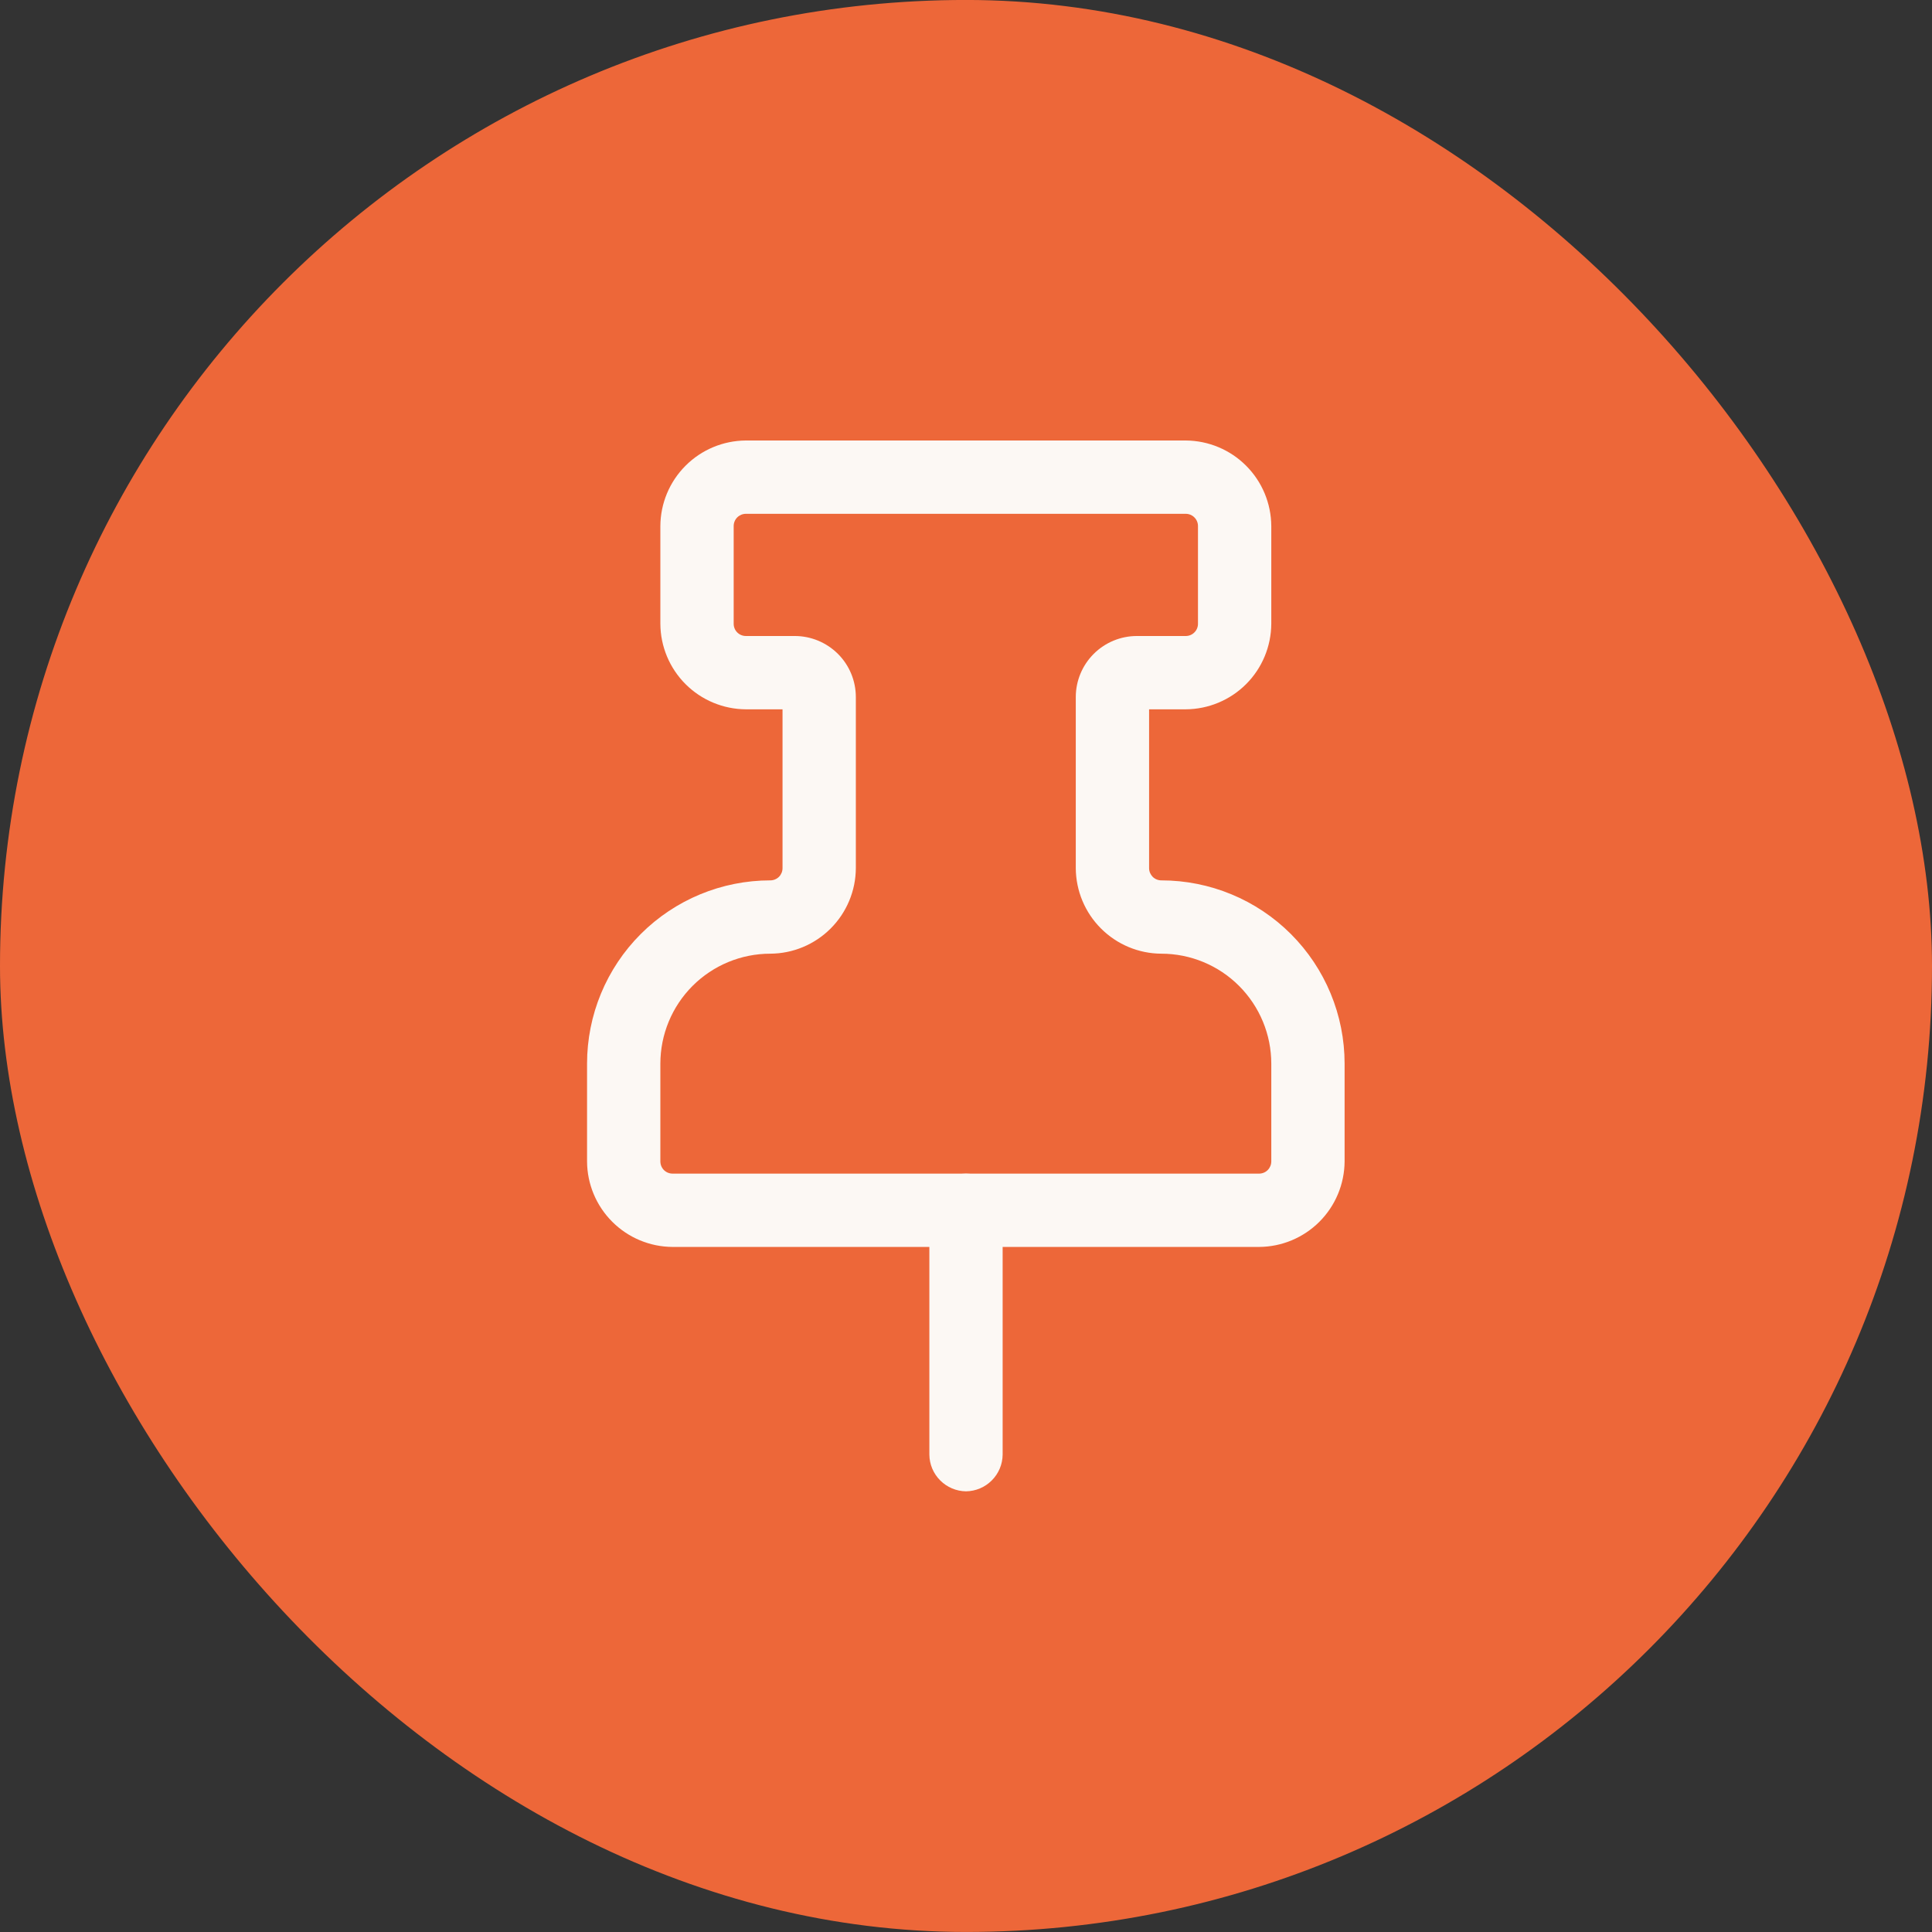 <svg width="56" height="56" viewBox="0 0 56 56" fill="none" xmlns="http://www.w3.org/2000/svg">
<rect x="0" y="0" width="56" height="56" fill="#333333" stroke="none"/>
<rect y="-0.001" width="56" height="56" rx="28" fill="#ED6739"/>
<path d="M28 43.227C27.719 43.223 27.451 43.11 27.253 42.911C27.054 42.713 26.941 42.445 26.938 42.164V35.081C26.938 34.799 27.049 34.529 27.249 34.33C27.448 34.13 27.718 34.018 28 34.018C28.282 34.018 28.552 34.13 28.751 34.33C28.951 34.529 29.062 34.799 29.062 35.081V42.164C29.059 42.445 28.946 42.713 28.747 42.911C28.549 43.11 28.281 43.223 28 43.227Z" fill="#FCF8F4"/>
<path d="M36.495 36.143H19.495C18.838 36.14 18.21 35.877 17.746 35.413C17.282 34.949 17.019 34.321 17.016 33.664V30.831C17.016 29.422 17.575 28.071 18.572 27.074C19.568 26.078 20.919 25.518 22.328 25.518C22.422 25.518 22.512 25.481 22.579 25.415C22.645 25.348 22.682 25.258 22.682 25.164V20.56H21.62C20.963 20.556 20.335 20.294 19.871 19.83C19.407 19.366 19.144 18.737 19.141 18.081V15.248C19.144 14.591 19.407 13.963 19.871 13.499C20.335 13.034 20.963 12.772 21.62 12.768H34.37C35.026 12.772 35.655 13.034 36.119 13.499C36.583 13.963 36.845 14.591 36.849 15.248V18.081C36.845 18.737 36.583 19.366 36.119 19.83C35.655 20.294 35.026 20.556 34.37 20.56H33.307V25.164C33.307 25.258 33.345 25.348 33.411 25.415C33.477 25.481 33.568 25.518 33.661 25.518C35.07 25.518 36.422 26.078 37.418 27.074C38.414 28.071 38.974 29.422 38.974 30.831V33.664C38.97 34.321 38.708 34.949 38.244 35.413C37.78 35.877 37.151 36.14 36.495 36.143ZM21.62 14.893C21.526 14.893 21.436 14.931 21.369 14.997C21.303 15.064 21.266 15.154 21.266 15.248V18.081C21.266 18.175 21.303 18.265 21.369 18.331C21.436 18.398 21.526 18.435 21.62 18.435H23.037C23.506 18.435 23.956 18.622 24.289 18.954C24.621 19.286 24.807 19.736 24.807 20.206V25.164C24.804 25.821 24.541 26.449 24.077 26.913C23.613 27.377 22.985 27.64 22.328 27.643C21.483 27.643 20.672 27.979 20.074 28.577C19.477 29.175 19.141 29.986 19.141 30.831V33.664C19.141 33.758 19.178 33.848 19.244 33.915C19.311 33.981 19.401 34.018 19.495 34.018H36.495C36.589 34.018 36.679 33.981 36.745 33.915C36.812 33.848 36.849 33.758 36.849 33.664V30.831C36.849 29.986 36.513 29.175 35.915 28.577C35.318 27.979 34.507 27.643 33.661 27.643C33.005 27.64 32.377 27.377 31.913 26.913C31.448 26.449 31.186 25.821 31.182 25.164V20.206C31.182 19.736 31.369 19.286 31.701 18.954C32.033 18.622 32.483 18.435 32.953 18.435H34.37C34.464 18.435 34.554 18.398 34.62 18.331C34.687 18.265 34.724 18.175 34.724 18.081V15.248C34.724 15.154 34.687 15.064 34.62 14.997C34.554 14.931 34.464 14.893 34.37 14.893H21.62Z" fill="#FCF8F4"/>
</svg>
